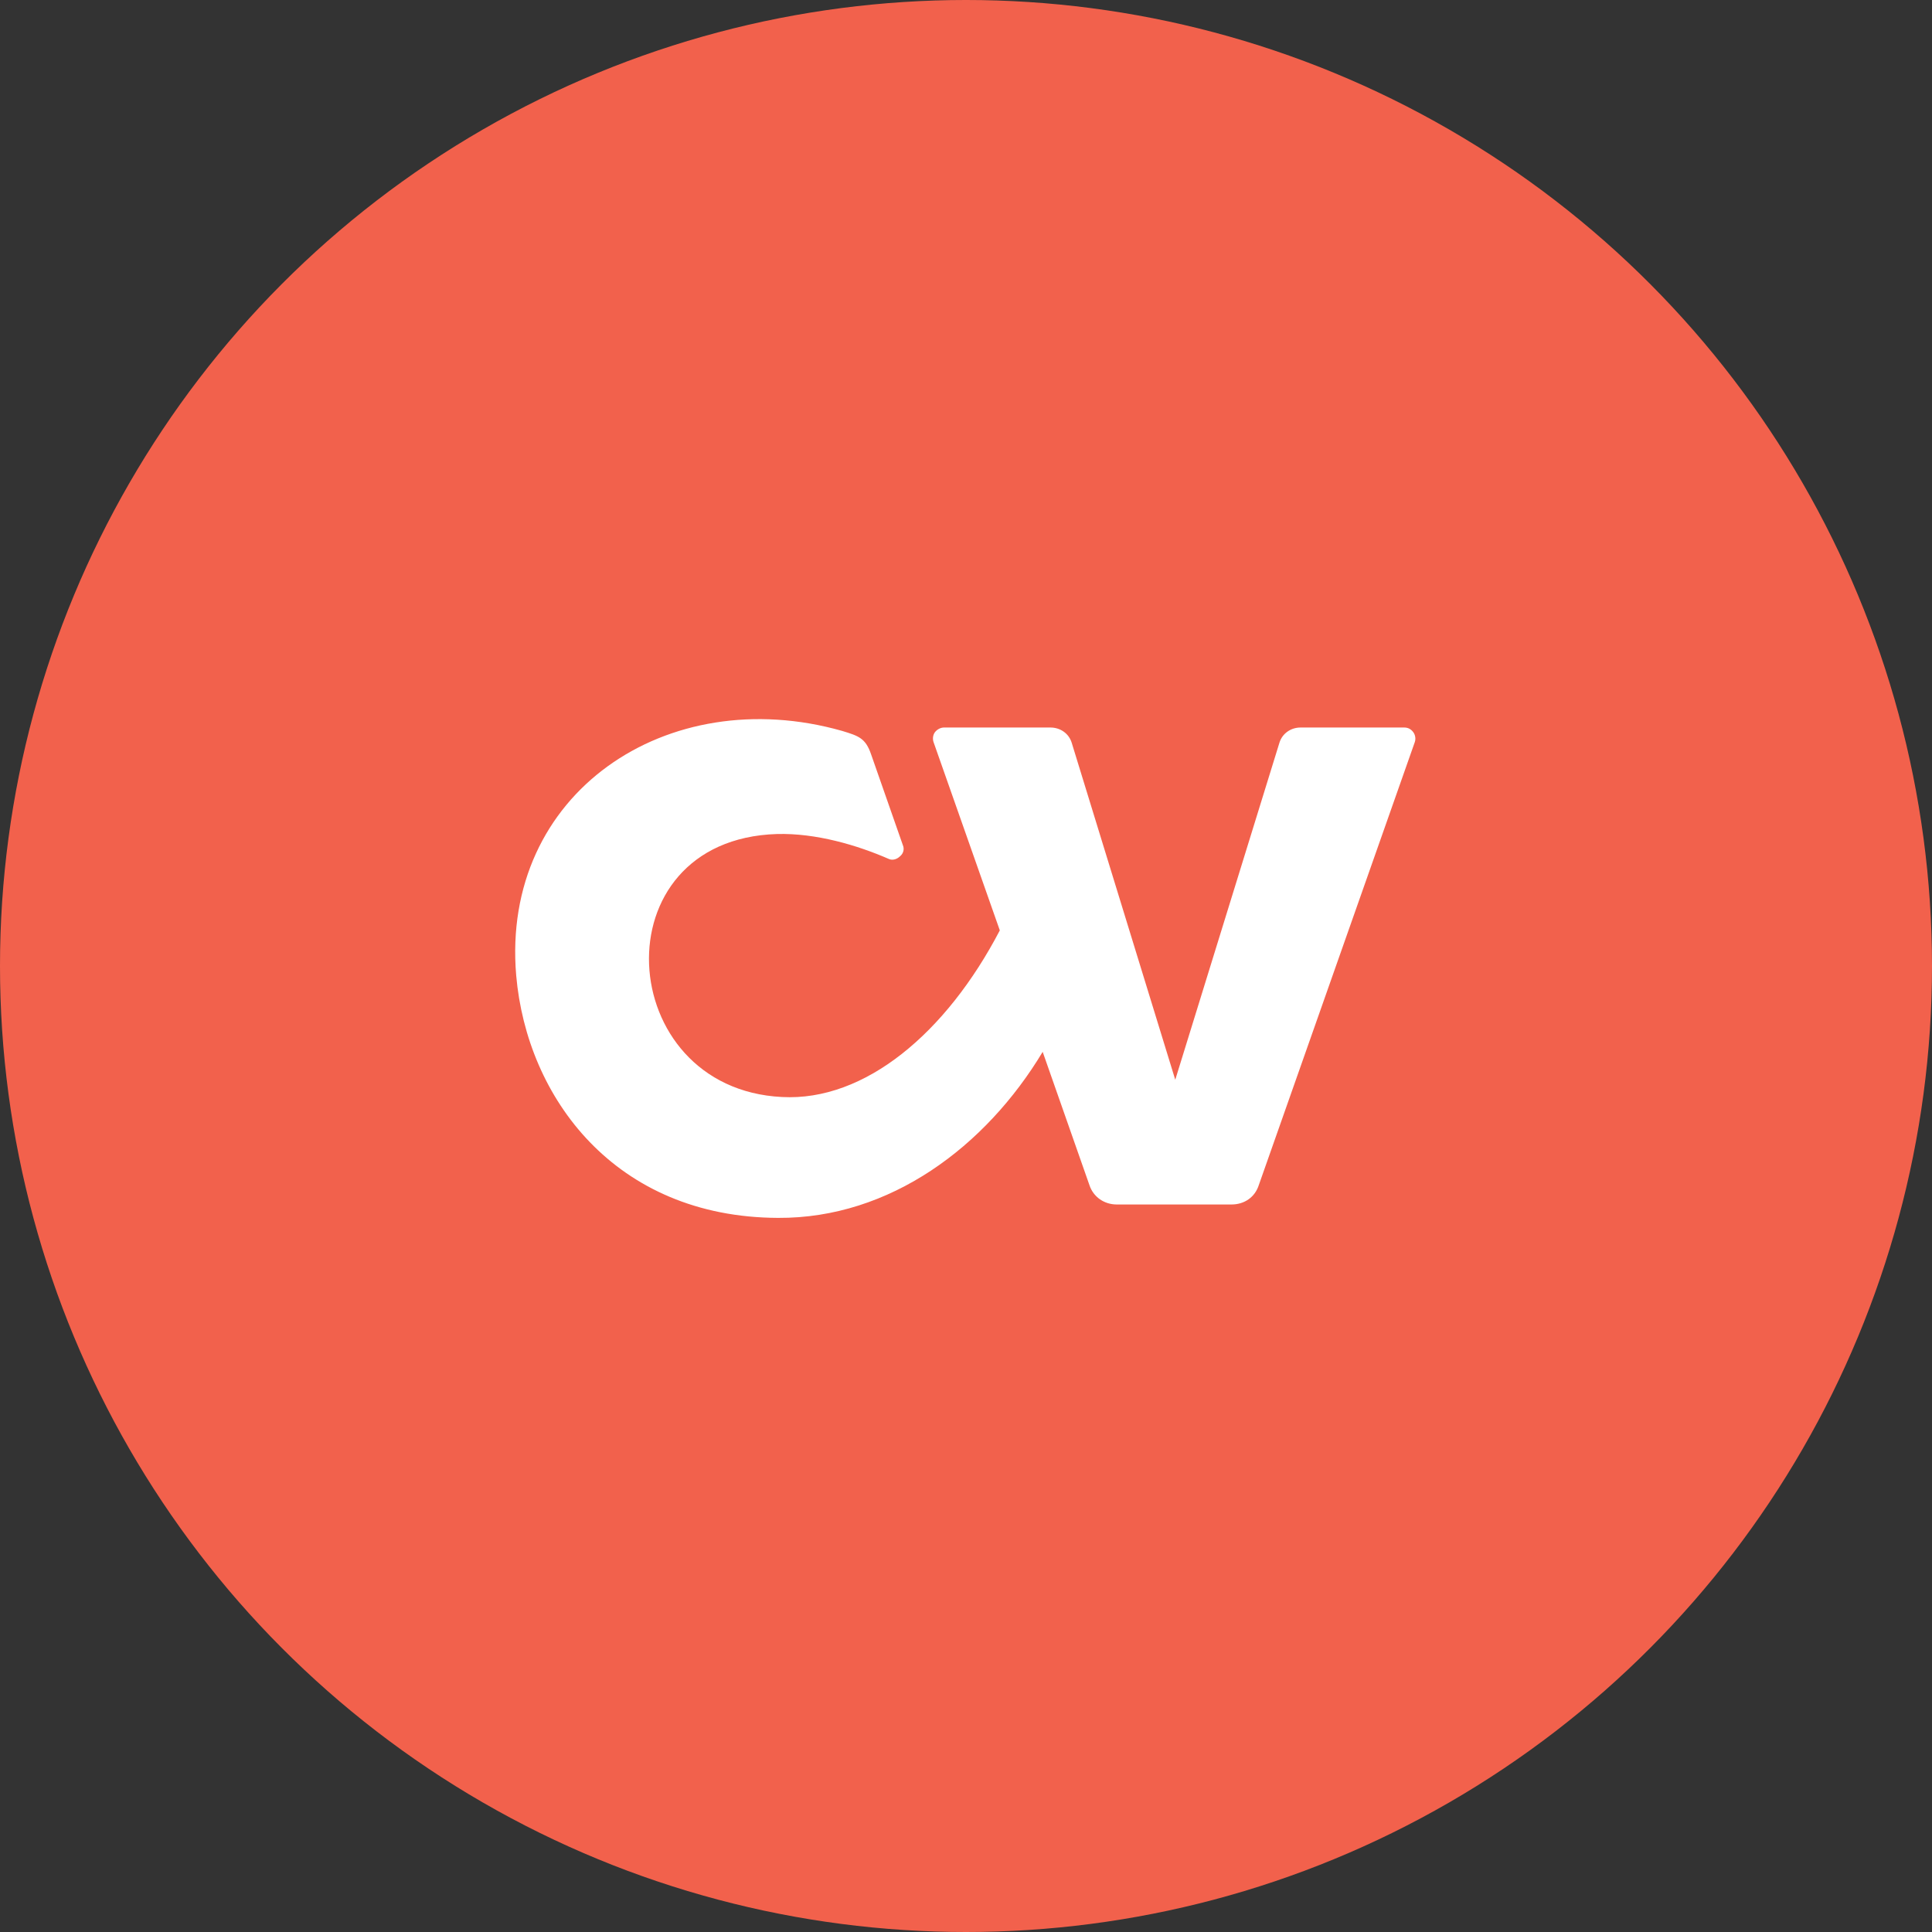 <svg width="16" height="16" viewBox="0 0 16 16" fill="none" xmlns="http://www.w3.org/2000/svg">
<rect x="0" y="0" width="16" height="16" fill="#333333" stroke="none"/>
<circle cx="8" cy="8" r="8" fill="#F2614C"/>
<path fill-rule="evenodd" clip-rule="evenodd" d="M8.635 8.711C8.164 9.495 7.371 10.091 6.444 10.086C5.092 10.081 4.363 9.089 4.275 8.079C4.146 6.57 5.525 5.642 6.974 6.053C7.112 6.095 7.168 6.113 7.214 6.247L7.477 6.999C7.491 7.031 7.482 7.068 7.454 7.091C7.431 7.114 7.394 7.128 7.362 7.114C7.099 6.999 6.757 6.898 6.434 6.907C4.953 6.953 5.078 9.015 6.476 9.085C7.163 9.122 7.837 8.554 8.28 7.705L7.731 6.145C7.722 6.118 7.726 6.085 7.744 6.062C7.763 6.039 7.791 6.025 7.818 6.025H8.699C8.783 6.025 8.852 6.076 8.875 6.15L9.733 8.942L10.596 6.15C10.619 6.076 10.688 6.025 10.771 6.025H11.629C11.662 6.025 11.685 6.039 11.703 6.062C11.721 6.085 11.726 6.118 11.717 6.145L10.425 9.814C10.393 9.915 10.305 9.975 10.199 9.975H9.248C9.147 9.975 9.055 9.915 9.022 9.814L8.635 8.711Z" fill="white"/>
</svg>
